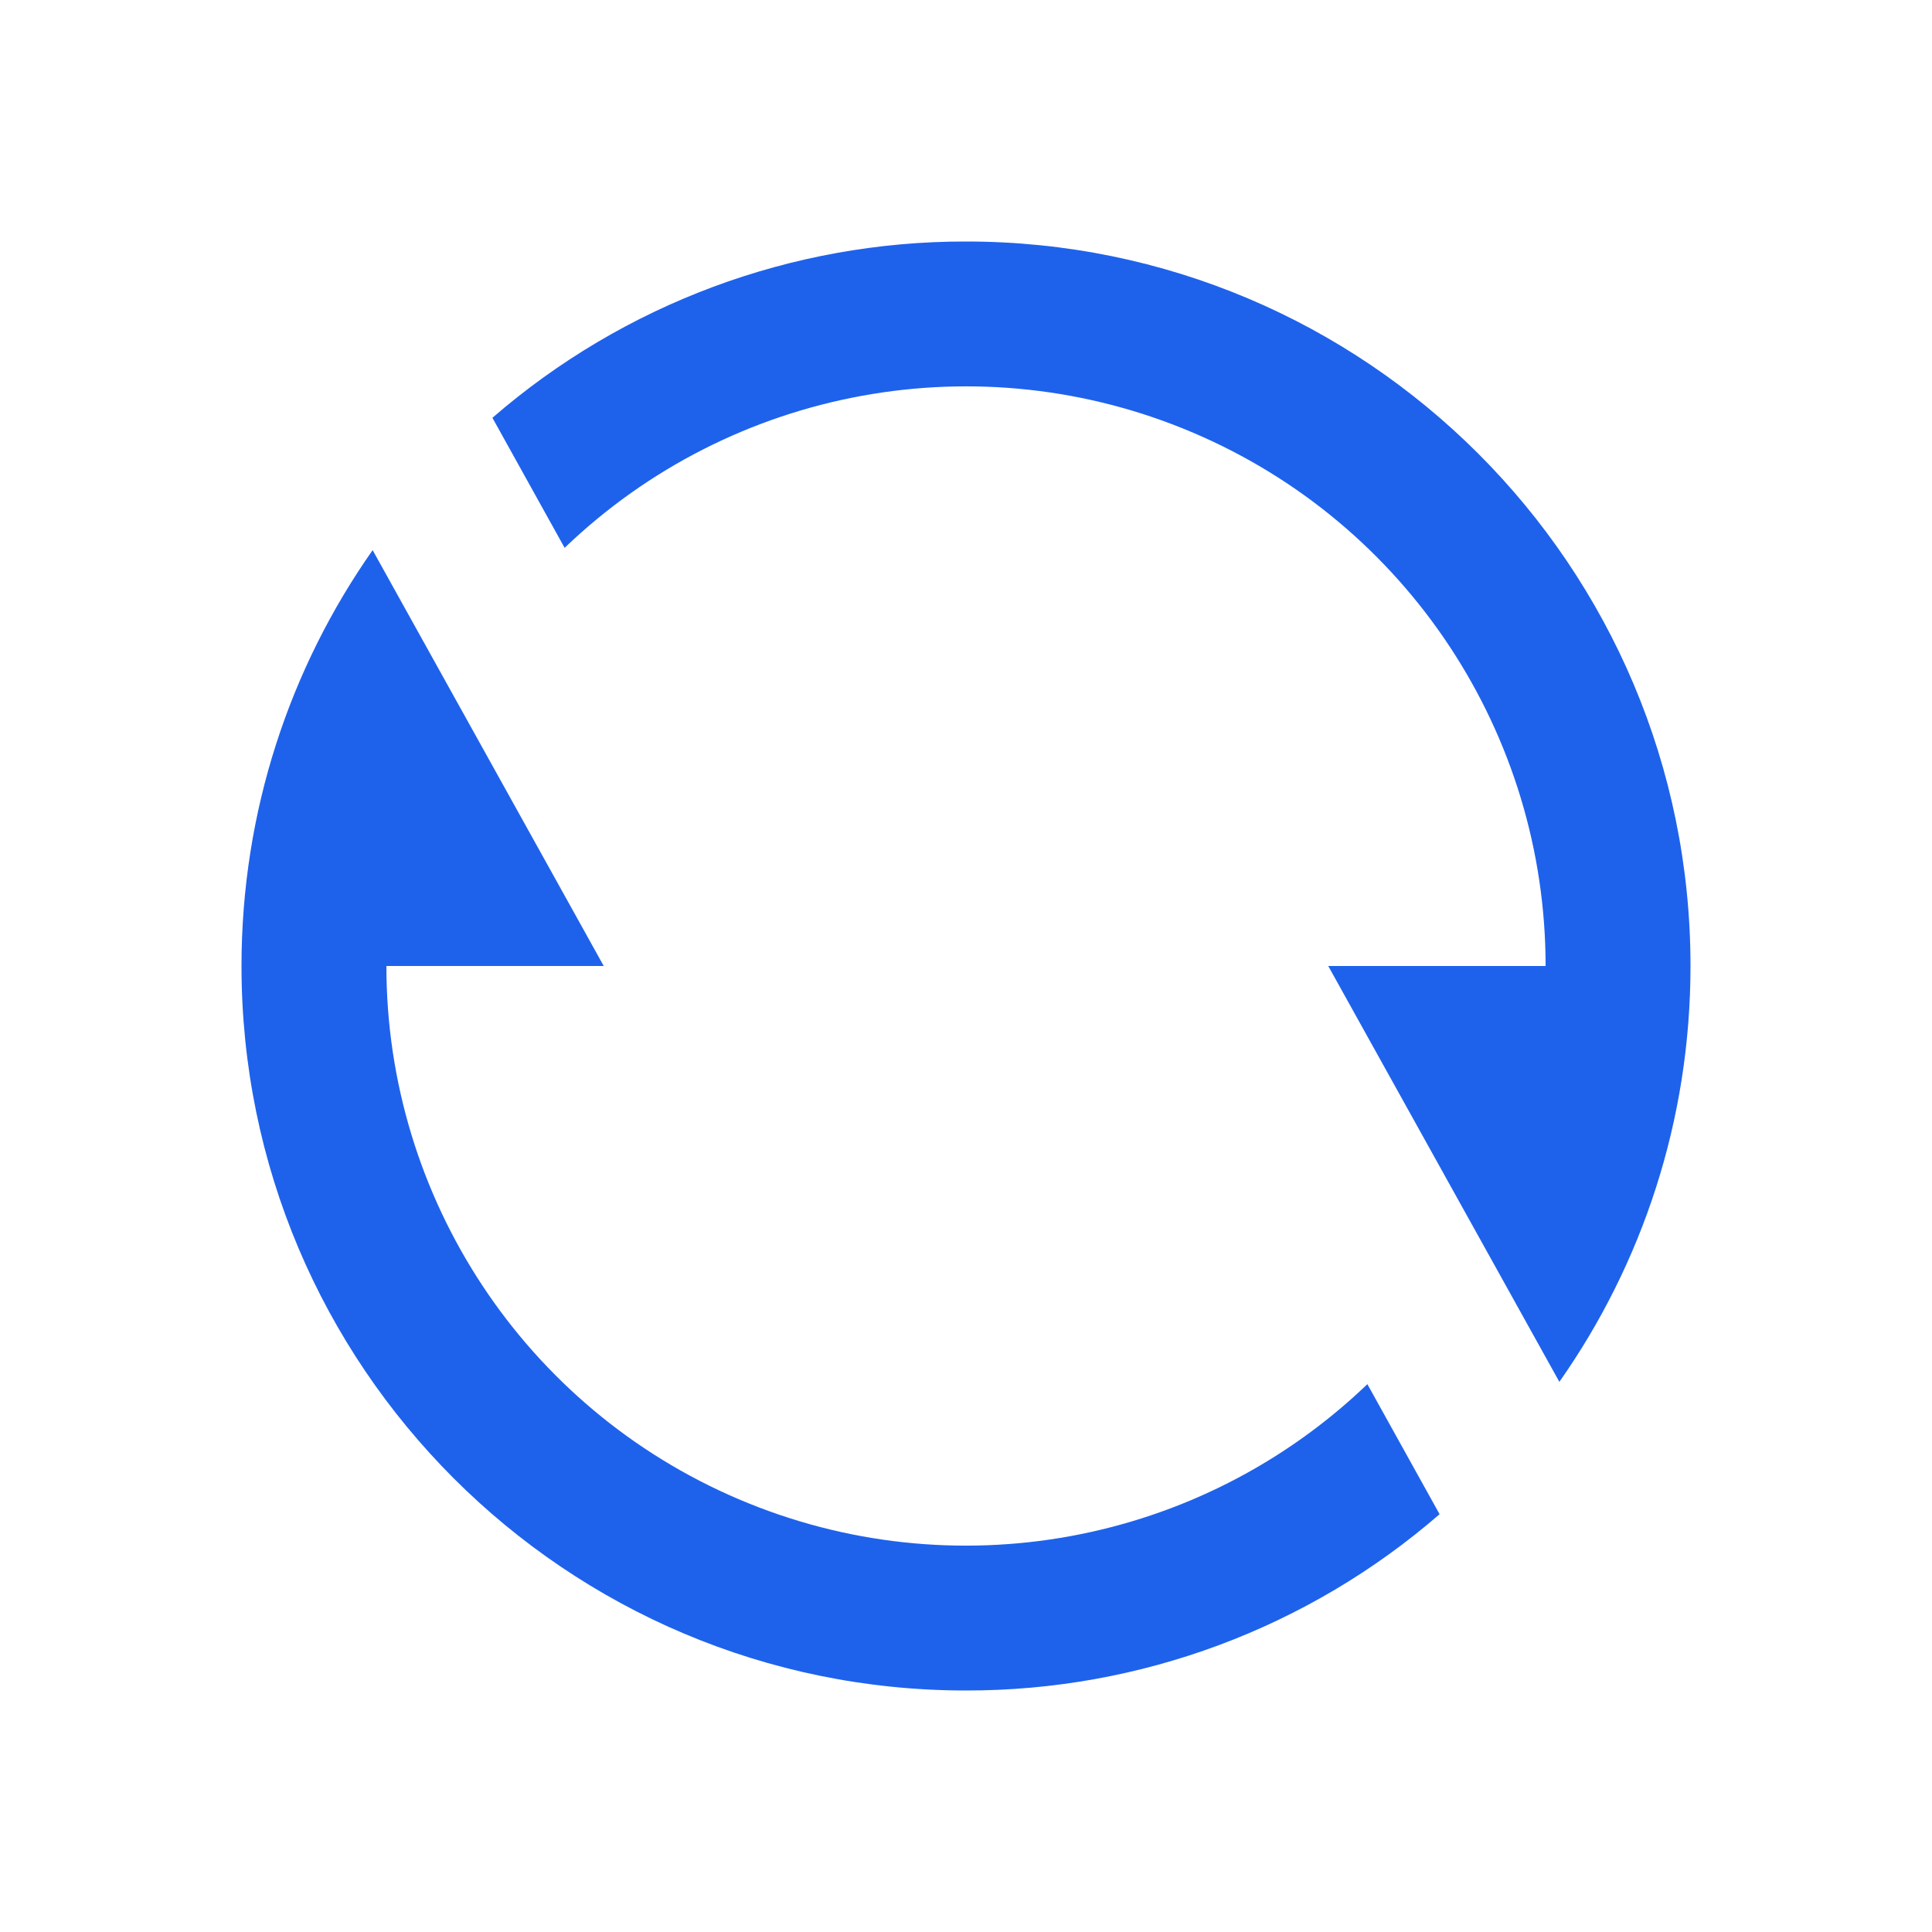 <svg width="16" height="16" viewBox="0 0 16 16" fill="none" xmlns="http://www.w3.org/2000/svg">
  <path fill-rule="evenodd" clip-rule="evenodd" d="M8 2C6.559 1.998 5.167 2.516 4.078 3.46L4.676 4.537C6.064 3.205 8.113 2.83 9.882 3.584C11.652 4.338 12.8 6.076 12.8 8H11L12.914 11.444C13.598 10.47 14 9.282 14 8C14 4.686 11.314 2 8 2ZM8 14C9.441 14.002 10.834 13.484 11.922 12.54L11.324 11.463C9.936 12.795 7.887 13.17 6.118 12.416C4.348 11.662 3.2 9.924 3.2 8H5L3.086 4.556C2.402 5.53 2 6.718 2 8C2 11.314 4.686 14 8 14Z" fill="#1E62EC"/>

</svg>
